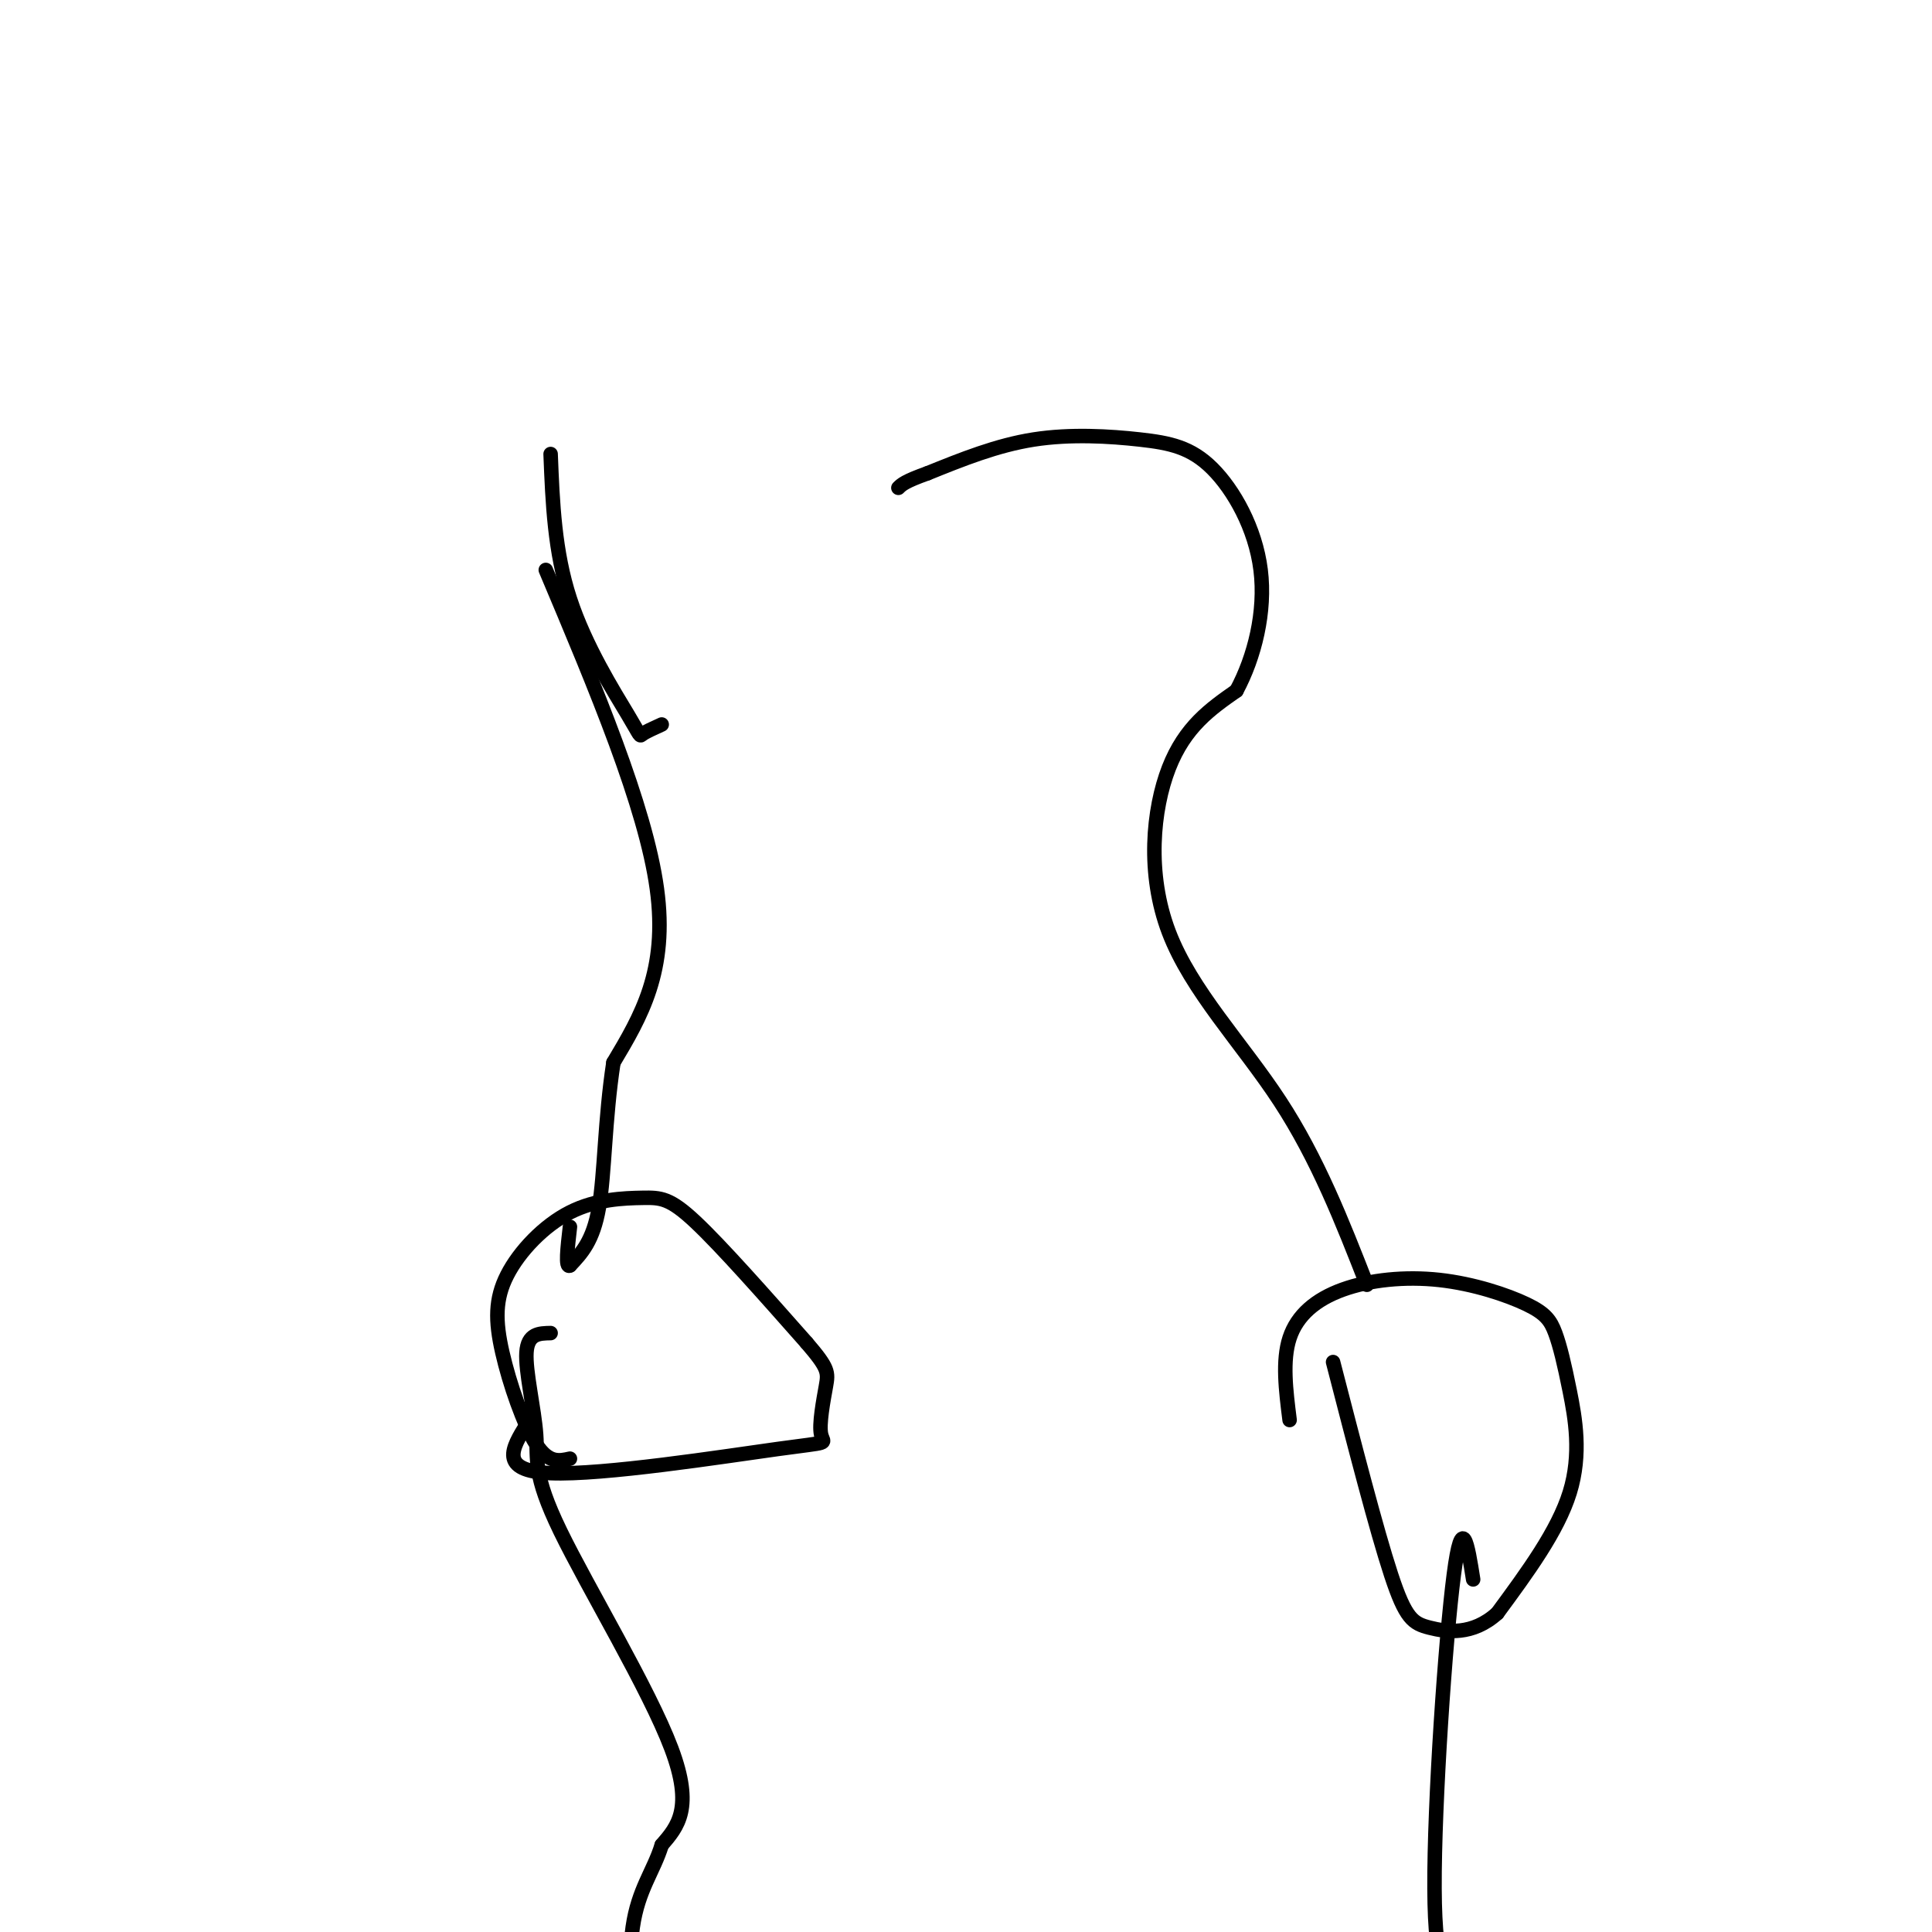 <svg viewBox='0 0 400 400' version='1.1' xmlns='http://www.w3.org/2000/svg' xmlns:xlink='http://www.w3.org/1999/xlink'><g fill='none' stroke='#000000' stroke-width='3' stroke-linecap='round' stroke-linejoin='round'><path d='M114,94c0.399,10.095 0.798,20.190 4,30c3.202,9.810 9.208,19.333 12,24c2.792,4.667 2.369,4.476 3,4c0.631,-0.476 2.315,-1.238 4,-2'/><path d='M113,118c10.333,24.500 20.667,49.000 23,66c2.333,17.000 -3.333,26.500 -9,36'/><path d='M127,220c-1.800,11.733 -1.800,23.067 -3,30c-1.200,6.933 -3.600,9.467 -6,12'/><path d='M118,262c-1.000,0.667 -0.500,-3.667 0,-8'/><path d='M118,302c-2.212,0.497 -4.424,0.995 -7,-3c-2.576,-3.995 -5.515,-12.482 -7,-19c-1.485,-6.518 -1.517,-11.067 1,-16c2.517,-4.933 7.582,-10.250 13,-13c5.418,-2.750 11.190,-2.933 15,-3c3.810,-0.067 5.660,-0.019 11,5c5.340,5.019 14.170,15.010 23,25'/><path d='M167,278c4.575,5.318 4.513,6.113 4,9c-0.513,2.887 -1.478,7.867 -1,10c0.478,2.133 2.398,1.421 -9,3c-11.398,1.579 -36.114,5.451 -47,5c-10.886,-0.451 -7.943,-5.226 -5,-10'/><path d='M114,276c-2.375,0.045 -4.750,0.089 -5,4c-0.250,3.911 1.624,11.687 2,17c0.376,5.313 -0.745,8.161 5,20c5.745,11.839 18.356,32.668 23,45c4.644,12.332 1.322,16.166 -2,20'/><path d='M137,382c-1.678,5.474 -4.872,9.158 -6,17c-1.128,7.842 -0.188,19.842 1,26c1.188,6.158 2.625,6.474 5,7c2.375,0.526 5.687,1.263 9,2'/><path d='M305,327c-1.131,-7.173 -2.262,-14.345 -4,-1c-1.738,13.345 -4.083,47.208 -4,65c0.083,17.792 2.595,19.512 7,27c4.405,7.488 10.702,20.744 17,34'/><path d='M267,294c-0.773,-6.145 -1.547,-12.291 0,-17c1.547,-4.709 5.414,-7.982 11,-10c5.586,-2.018 12.891,-2.780 20,-2c7.109,0.780 14.021,3.101 18,5c3.979,1.899 5.025,3.375 6,6c0.975,2.625 1.878,6.399 3,12c1.122,5.601 2.463,13.029 0,21c-2.463,7.971 -8.732,16.486 -15,25'/><path d='M310,334c-5.155,4.679 -10.542,3.875 -14,3c-3.458,-0.875 -4.988,-1.821 -8,-11c-3.012,-9.179 -7.506,-26.589 -12,-44'/><path d='M283,266c-5.089,-13.018 -10.179,-26.036 -18,-38c-7.821,-11.964 -18.375,-22.875 -23,-35c-4.625,-12.125 -3.321,-25.464 0,-34c3.321,-8.536 8.661,-12.268 14,-16'/><path d='M256,143c3.737,-6.955 6.079,-16.341 5,-25c-1.079,-8.659 -5.578,-16.589 -10,-21c-4.422,-4.411 -8.768,-5.303 -15,-6c-6.232,-0.697 -14.352,-1.199 -22,0c-7.648,1.199 -14.824,4.100 -22,7'/><path d='M192,98c-4.667,1.667 -5.333,2.333 -6,3'/></g>
</svg>